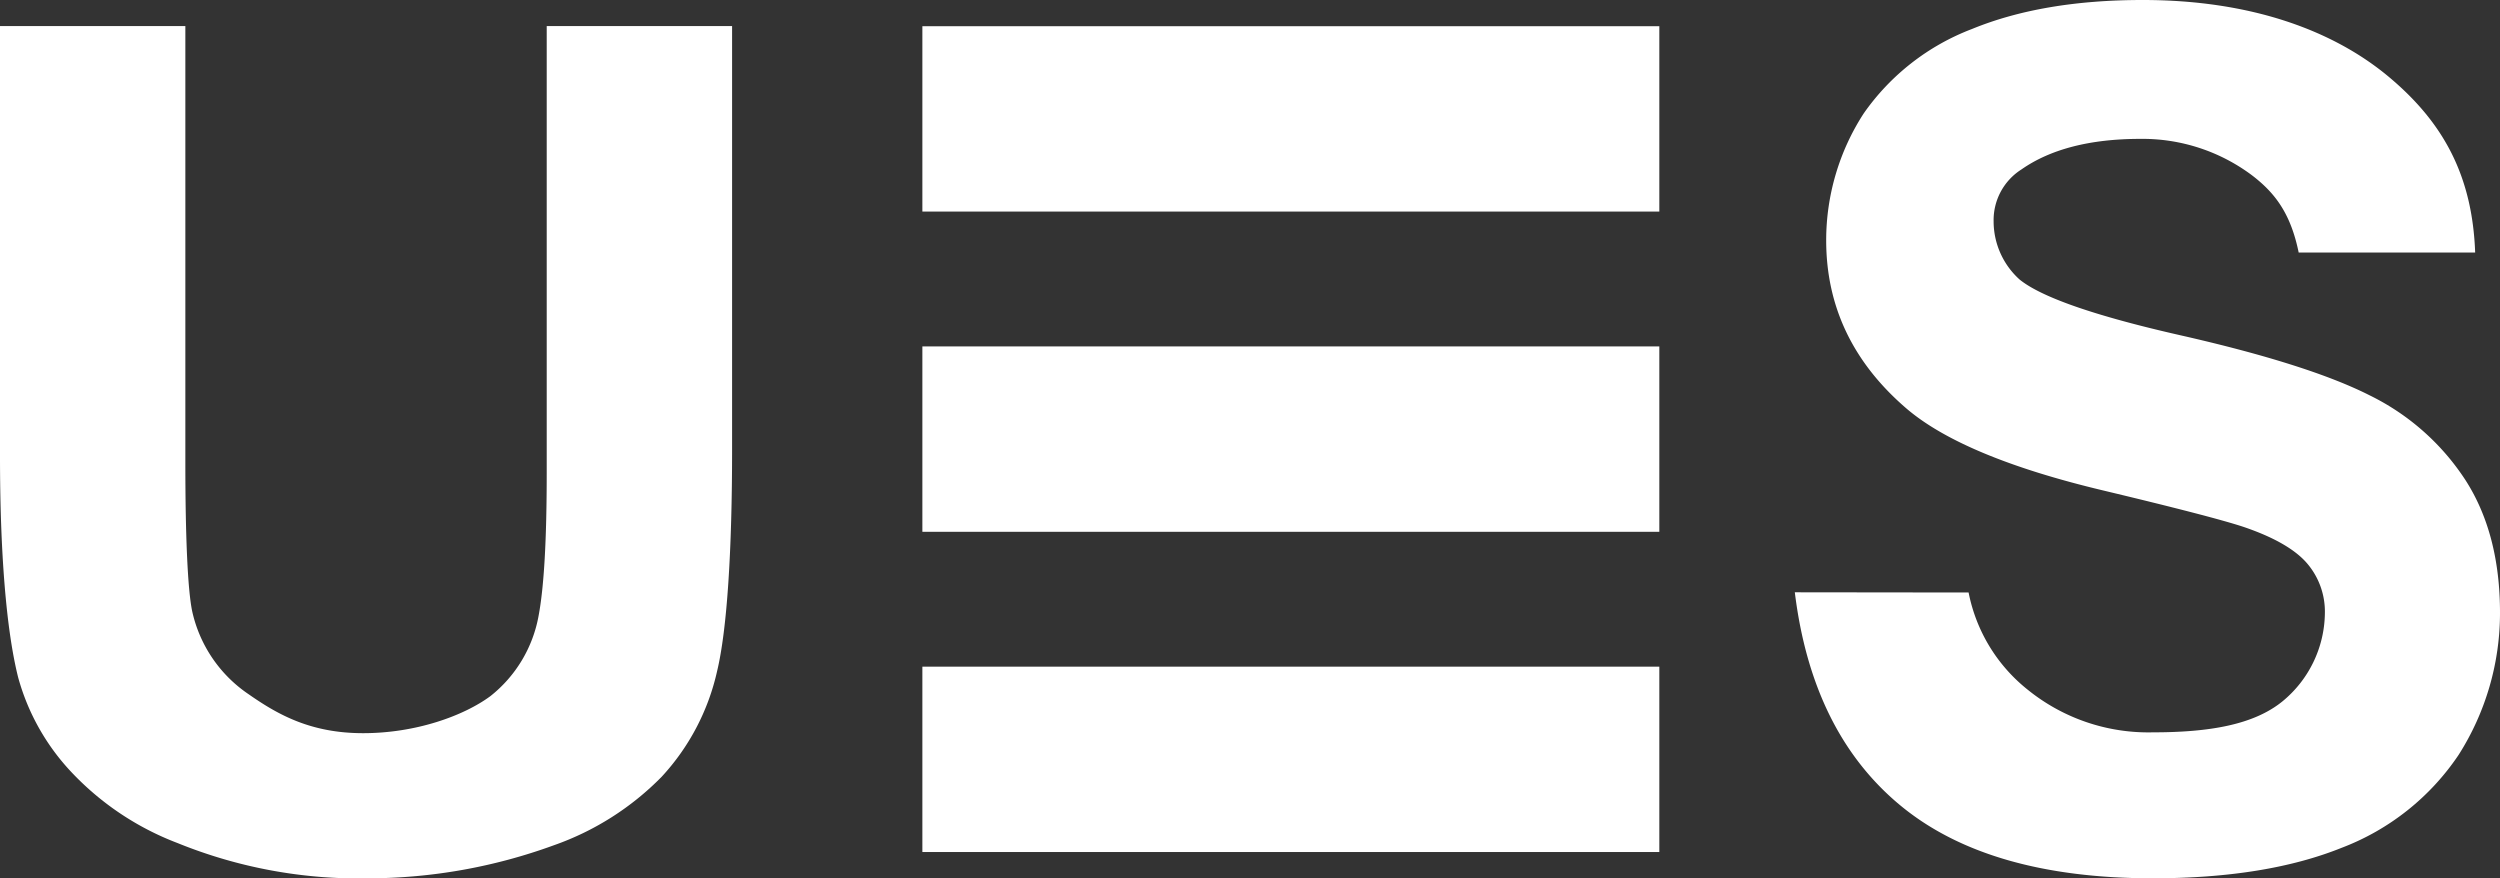 <svg xmlns="http://www.w3.org/2000/svg" viewBox="0 0 300 105.396"><rect x="0" y="0" width="300" height="105.396" fill="#333333" stroke="none"/><defs><style>.cls-1{fill:#fff}</style></defs><g id="レイヤー_2" data-name="レイヤー 2"><g id="レイヤー_1-2" data-name="レイヤー 1"><path class="cls-1" d="M0 3.128h22.242v52.457c0 8.677.277 15.23.828 17.8a16.237 16.237 0 006.8 9.947c3.579 2.5 7.5 4.649 13.713 4.649 6.314 0 12.049-2.075 15.257-4.44a15.885 15.885 0 005.79-9.641q.977-5.162.976-17.142V3.128h22.245v50.805c0 12.117-.6 21.61-1.8 26.611A27.467 27.467 0 0179.4 93.211a33.8 33.8 0 01-12.962 8.23 65.255 65.255 0 01-22.176 3.959 57.752 57.752 0 01-22.957-4.234 34.171 34.171 0 01-12.891-8.678A26.968 26.968 0 012.181 81.3C.724 75.518 0 66.05 0 54.759z"/><path class="cls-1" d="M110.685 3.146h88.434v22.242h-88.434z"/><path class="cls-1" d="M110.685 41.57h88.434v22.246h-88.434z"/><path class="cls-1" d="M110.685 79.999h88.434v22.243h-88.434z"/><path class="cls-1" d="M215.378 71.075l20.854.025a19.75 19.75 0 007.078 11.653 23.009 23.009 0 0015.078 5.127c6.765 0 12.021-.918 15.451-3.671a13.881 13.881 0 005.146-10.6 8.9 8.9 0 00-2.164-6.039q-2.165-2.49-7.558-4.33-3.694-1.23-16.826-4.371-16.9-4.025-23.714-9.892-9.58-8.26-9.58-20.135a27.975 27.975 0 014.5-15.227 28 28 0 0112.99-10.134Q245.121 0 257.119 0c13.064 0 22.895 3.686 29.5 9.191s10.066 11.92 10.4 21.109H275.84c-.961-4.685-2.832-7.153-5.617-9.275a21.919 21.919 0 00-13.373-4.36c-6.1 0-10.827 1.257-14.277 3.668a7.2 7.2 0 00-3.339 6.21 9.4 9.4 0 003.124 7.006q3.975 3.207 19.309 6.688t22.684 7.2a28.866 28.866 0 0111.5 10.168Q300 64.055 300 73.542a31.717 31.717 0 01-4.969 17.048 29.561 29.561 0 01-14.059 11.157q-9.081 3.648-22.645 3.649-19.737 0-30.313-8.769t-12.636-25.552"/></g></g></svg>